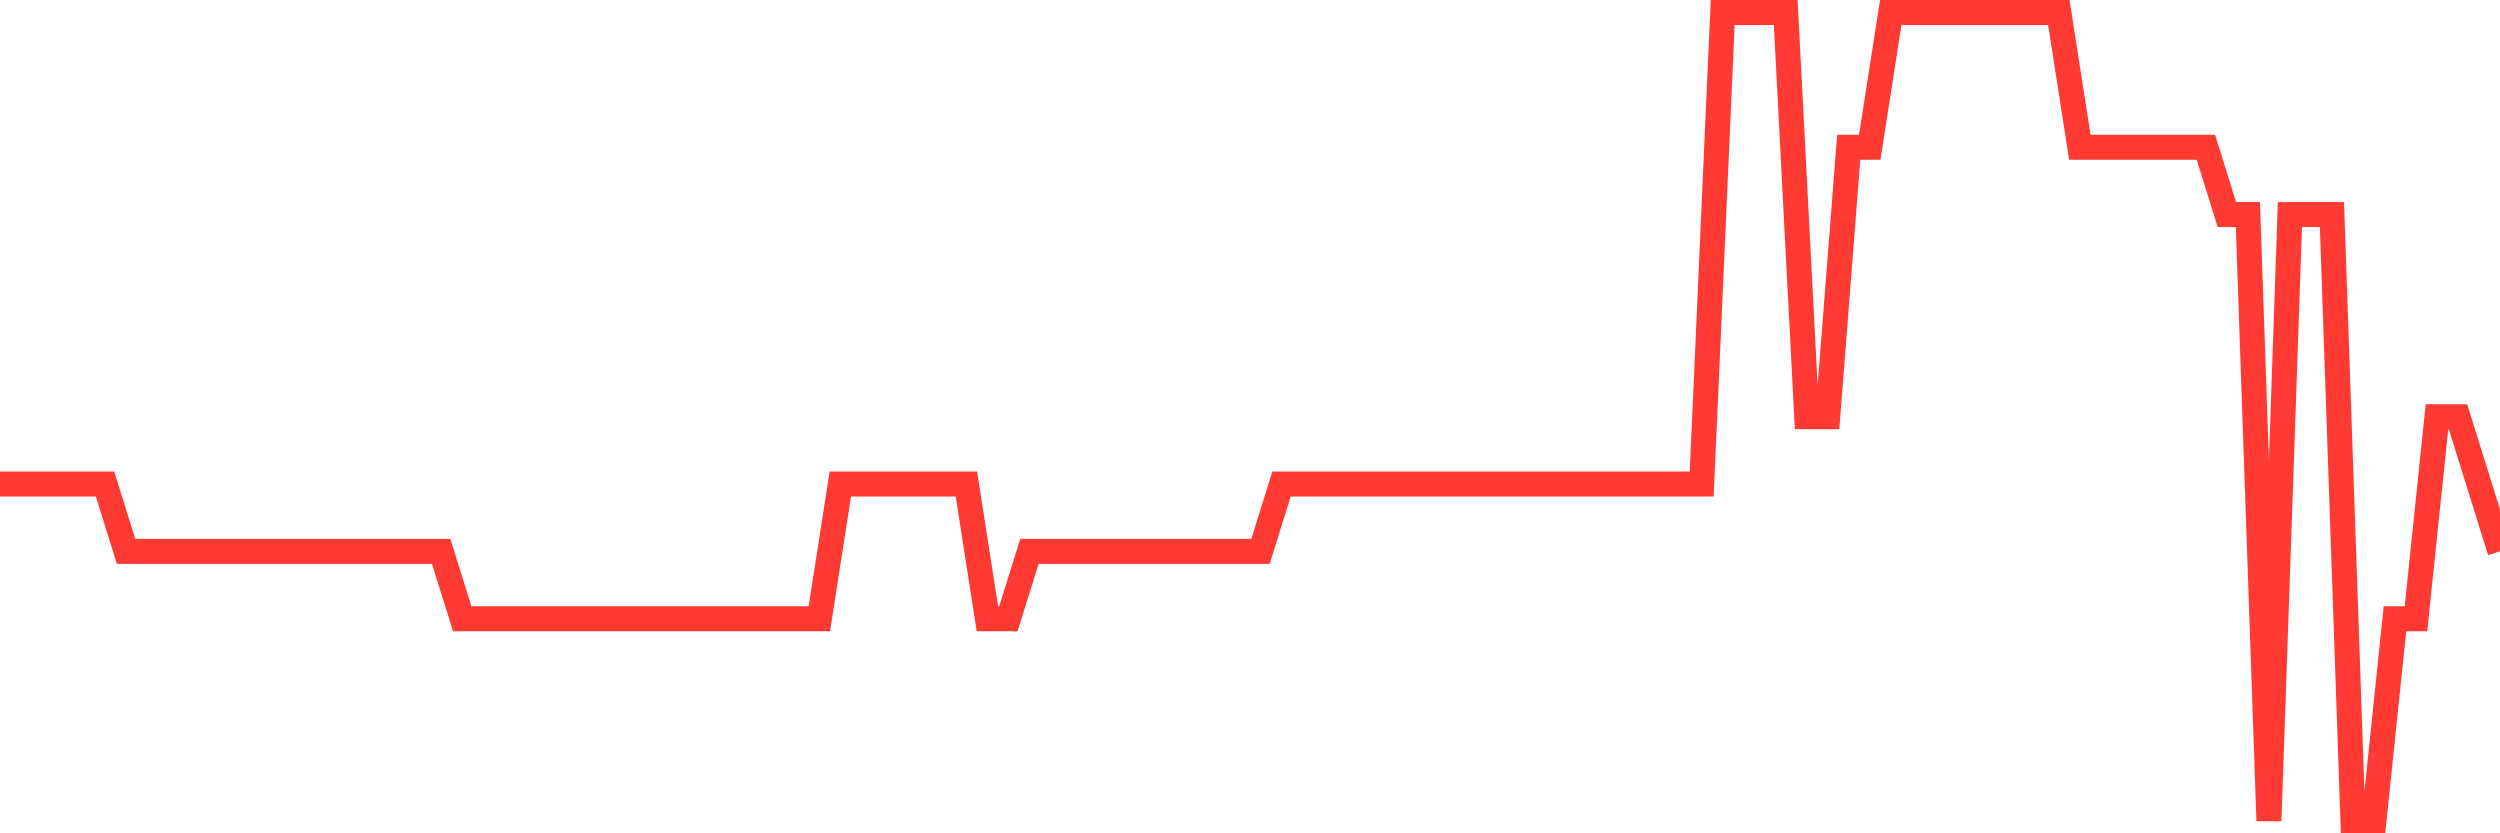 <svg
  xmlns="http://www.w3.org/2000/svg"
  xmlns:xlink="http://www.w3.org/1999/xlink"
  width="120"
  height="40"
  viewBox="0 0 120 40"
  preserveAspectRatio="none"
>
  <polyline
    points="0,23.233 1.008,23.233 2.017,23.233 3.025,23.233 4.034,23.233 5.042,23.233 6.05,26.467 7.059,26.467 8.067,26.467 9.076,26.467 10.084,26.467 11.092,26.467 12.101,26.467 13.109,26.467 14.118,26.467 15.126,26.467 16.134,26.467 17.143,26.467 18.151,26.467 19.16,26.467 20.168,26.467 21.176,26.467 22.185,29.7 23.193,29.7 24.202,29.7 25.21,29.7 26.218,29.7 27.227,29.7 28.235,29.7 29.244,29.7 30.252,29.7 31.261,29.7 32.269,29.7 33.277,29.7 34.286,29.7 35.294,29.7 36.303,29.7 37.311,29.7 38.319,29.7 39.328,29.7 40.336,23.233 41.345,23.233 42.353,23.233 43.361,23.233 44.37,23.233 45.378,23.233 46.387,23.233 47.395,29.7 48.403,29.7 49.412,26.467 50.42,26.467 51.429,26.467 52.437,26.467 53.445,26.467 54.454,26.467 55.462,26.467 56.471,26.467 57.479,26.467 58.487,26.467 59.496,26.467 60.504,26.467 61.513,23.233 62.521,23.233 63.529,23.233 64.538,23.233 65.546,23.233 66.555,23.233 67.563,23.233 68.571,23.233 69.58,23.233 70.588,23.233 71.597,23.233 72.605,23.233 73.613,23.233 74.622,23.233 75.63,23.233 76.639,23.233 77.647,23.233 78.655,23.233 79.664,23.233 80.672,23.233 81.681,23.233 82.689,0.6 83.697,0.6 84.706,0.6 85.714,0.6 86.723,20 87.731,20 88.739,7.067 89.748,7.067 90.756,0.6 91.765,0.6 92.773,0.6 93.782,0.6 94.79,0.6 95.798,0.6 96.807,0.6 97.815,0.6 98.824,0.6 99.832,7.067 100.84,7.067 101.849,7.067 102.857,7.067 103.866,7.067 104.874,7.067 105.882,7.067 106.891,10.3 107.899,10.3 108.908,39.4 109.916,10.3 110.924,10.3 111.933,10.3 112.941,39.4 113.95,39.4 114.958,29.7 115.966,29.7 116.975,20 117.983,20 118.992,23.233 120,26.467"
    fill="none"
    stroke="#ff3a33"
    stroke-width="1.2"
  >
  </polyline>
</svg>
